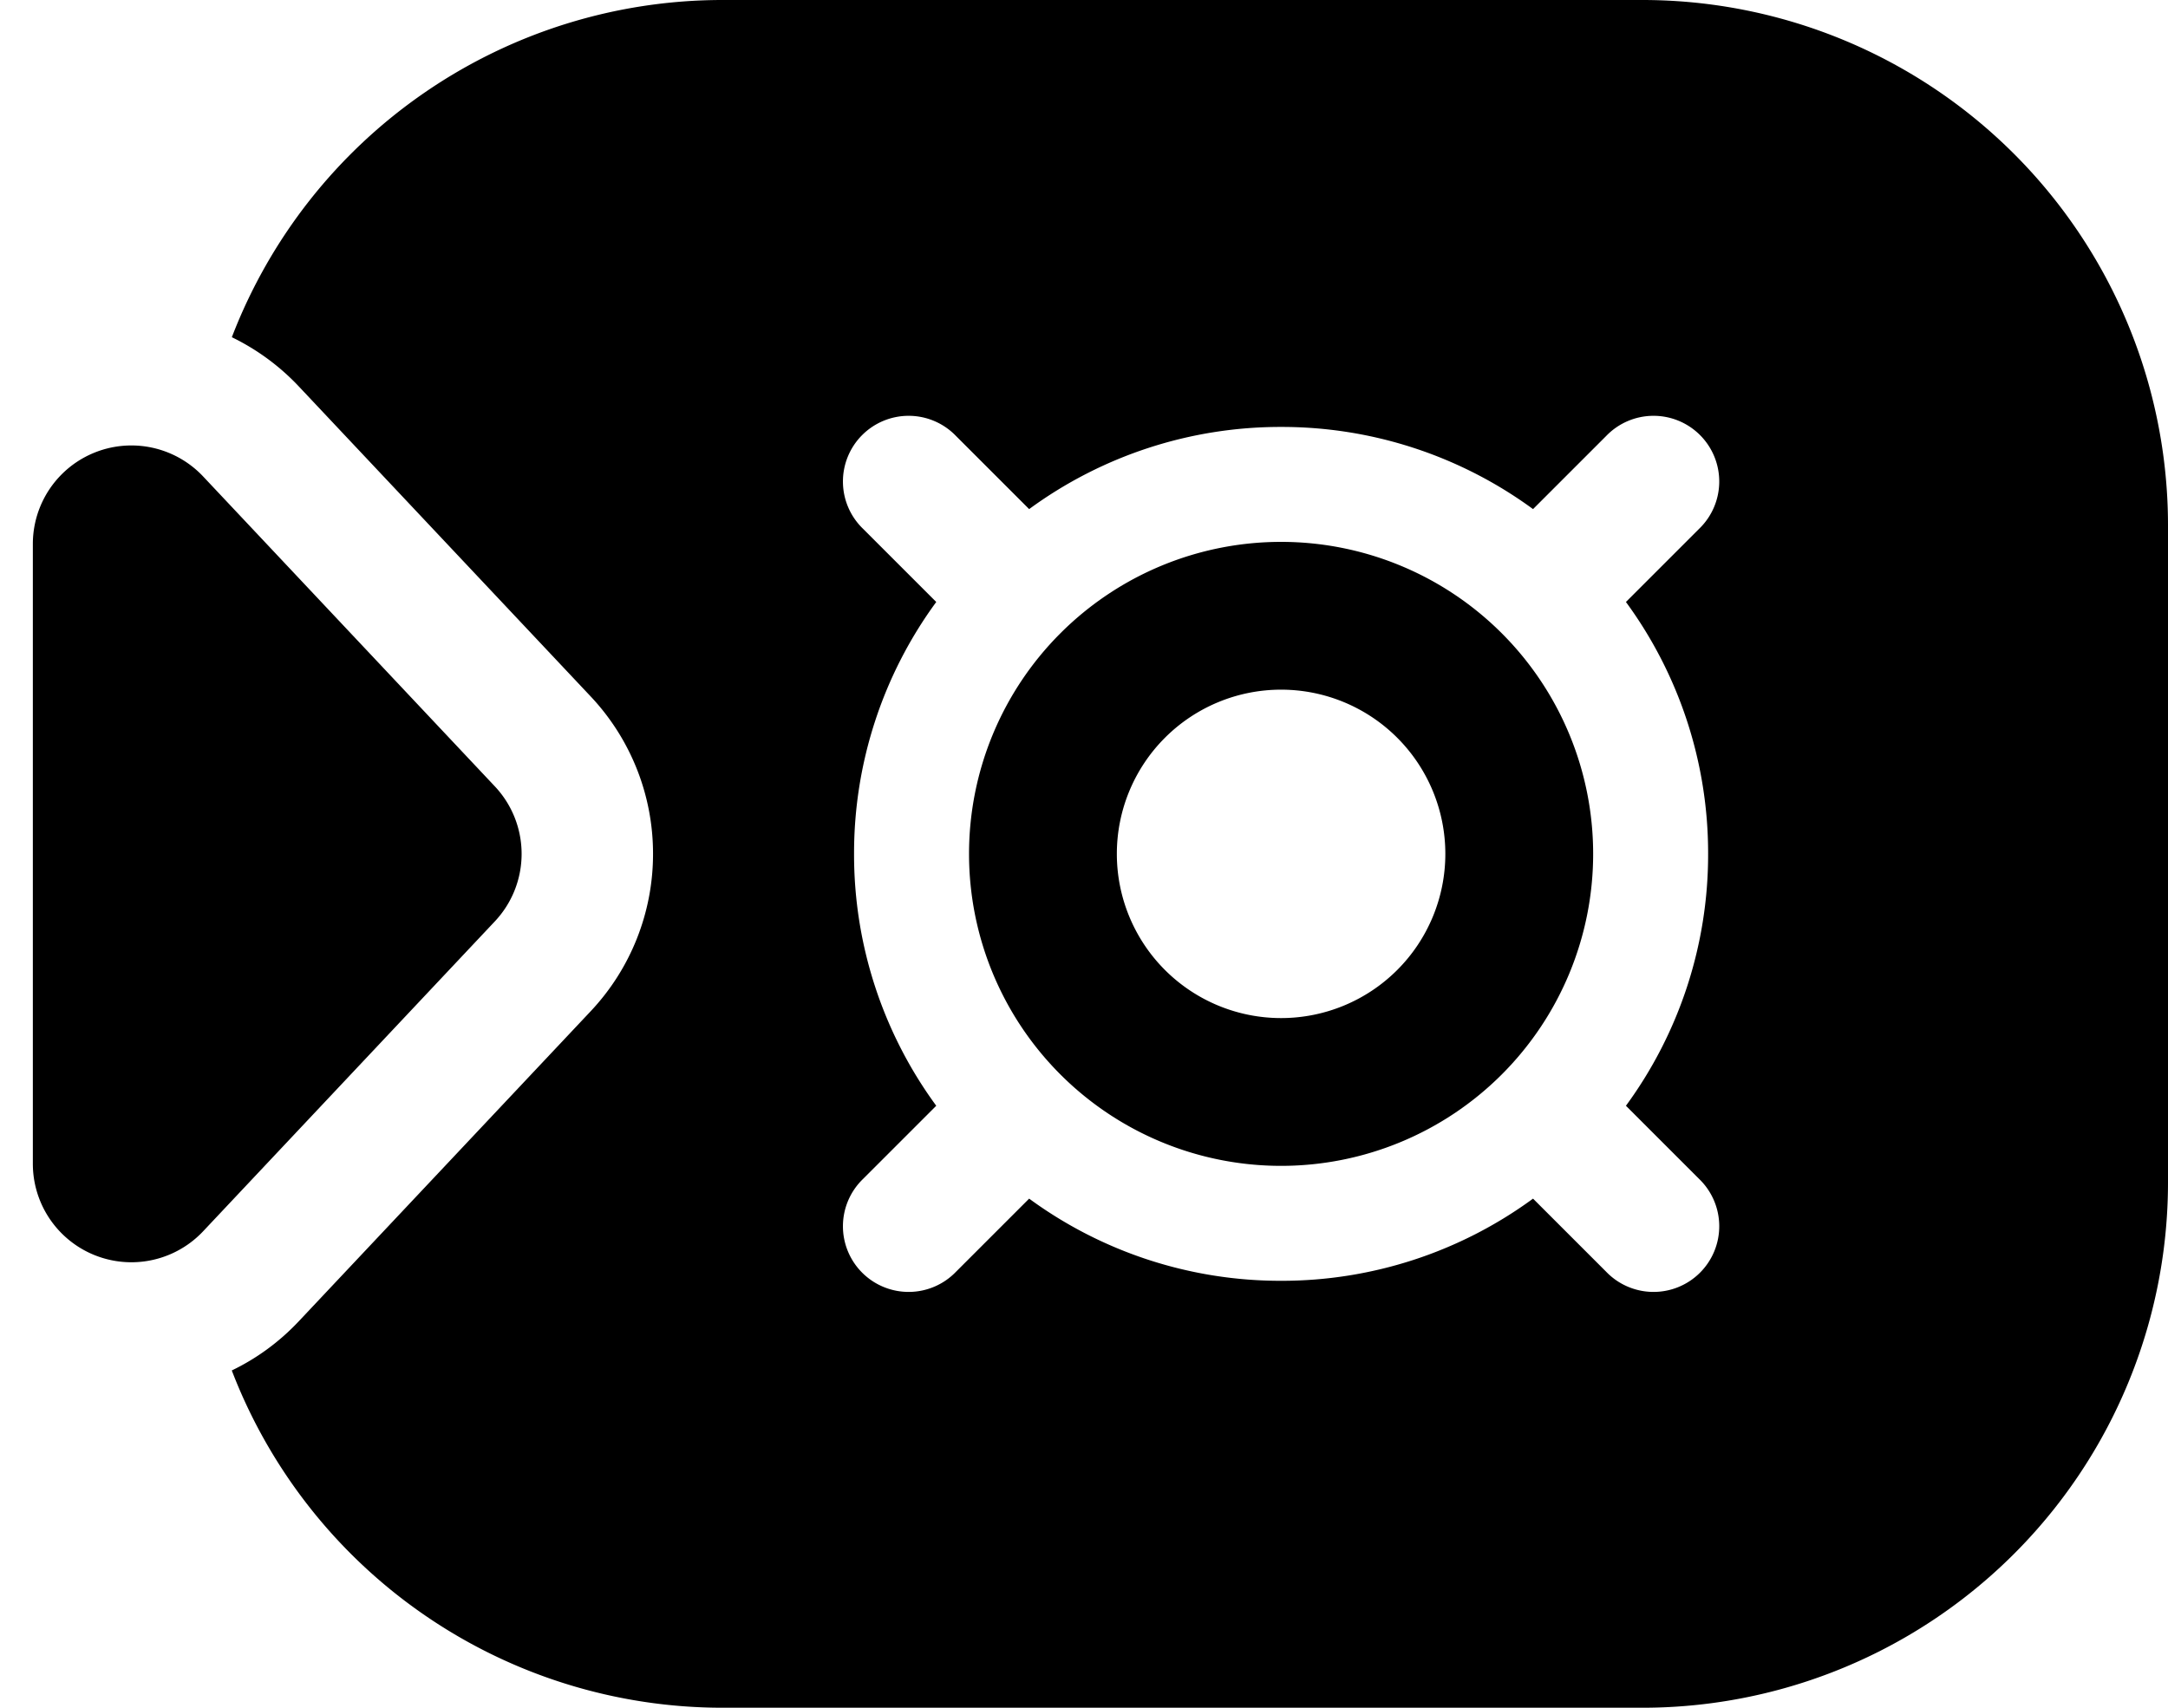 <svg width="33" height="26" viewBox="0 0 33 26" xmlns="http://www.w3.org/2000/svg">
  <path d="M25 0a8 8 0 0 1 8 8v10a8 8 0 0 1-8 8H11a8.003 8.003 0 0 1-7.472-5.135c.374-.18.72-.43 1.02-.749l4.44-4.717A3.49 3.49 0 0 0 9.94 13a3.49 3.49 0 0 0-.951-2.399l-4.44-4.717a3.499 3.499 0 0 0-1.02-.75A8 8 0 0 1 11 0h14ZM14.55 6.636a1 1 0 1 0-1.414 1.414l1.115 1.115A6.47 6.47 0 0 0 13 13a6.47 6.47 0 0 0 1.251 3.835l-1.115 1.115a1 1 0 1 0 1.414 1.414l1.115-1.115A6.47 6.47 0 0 0 19.5 19.5a6.47 6.47 0 0 0 3.835-1.251l1.115 1.115a1 1 0 1 0 1.414-1.414l-1.115-1.115A6.47 6.47 0 0 0 26 13a6.47 6.47 0 0 0-1.251-3.835l1.115-1.115a1 1 0 1 0-1.414-1.414l-1.115 1.115A6.47 6.47 0 0 0 19.5 6.5a6.47 6.47 0 0 0-3.835 1.251ZM2 6.782a1.5 1.5 0 0 1 1.092.472l4.44 4.718a1.5 1.5 0 0 1 0 2.056l-4.44 4.718A1.5 1.5 0 0 1 .5 17.718V8.282a1.5 1.5 0 0 1 1.5-1.5ZM19.5 8.25a4.75 4.75 0 1 1 0 9.5 4.75 4.75 0 0 1 0-9.5Zm0 2.25a2.5 2.5 0 1 0 0 5 2.5 2.5 0 0 0 0-5Z" fill-rule="evenodd"/>
</svg>
